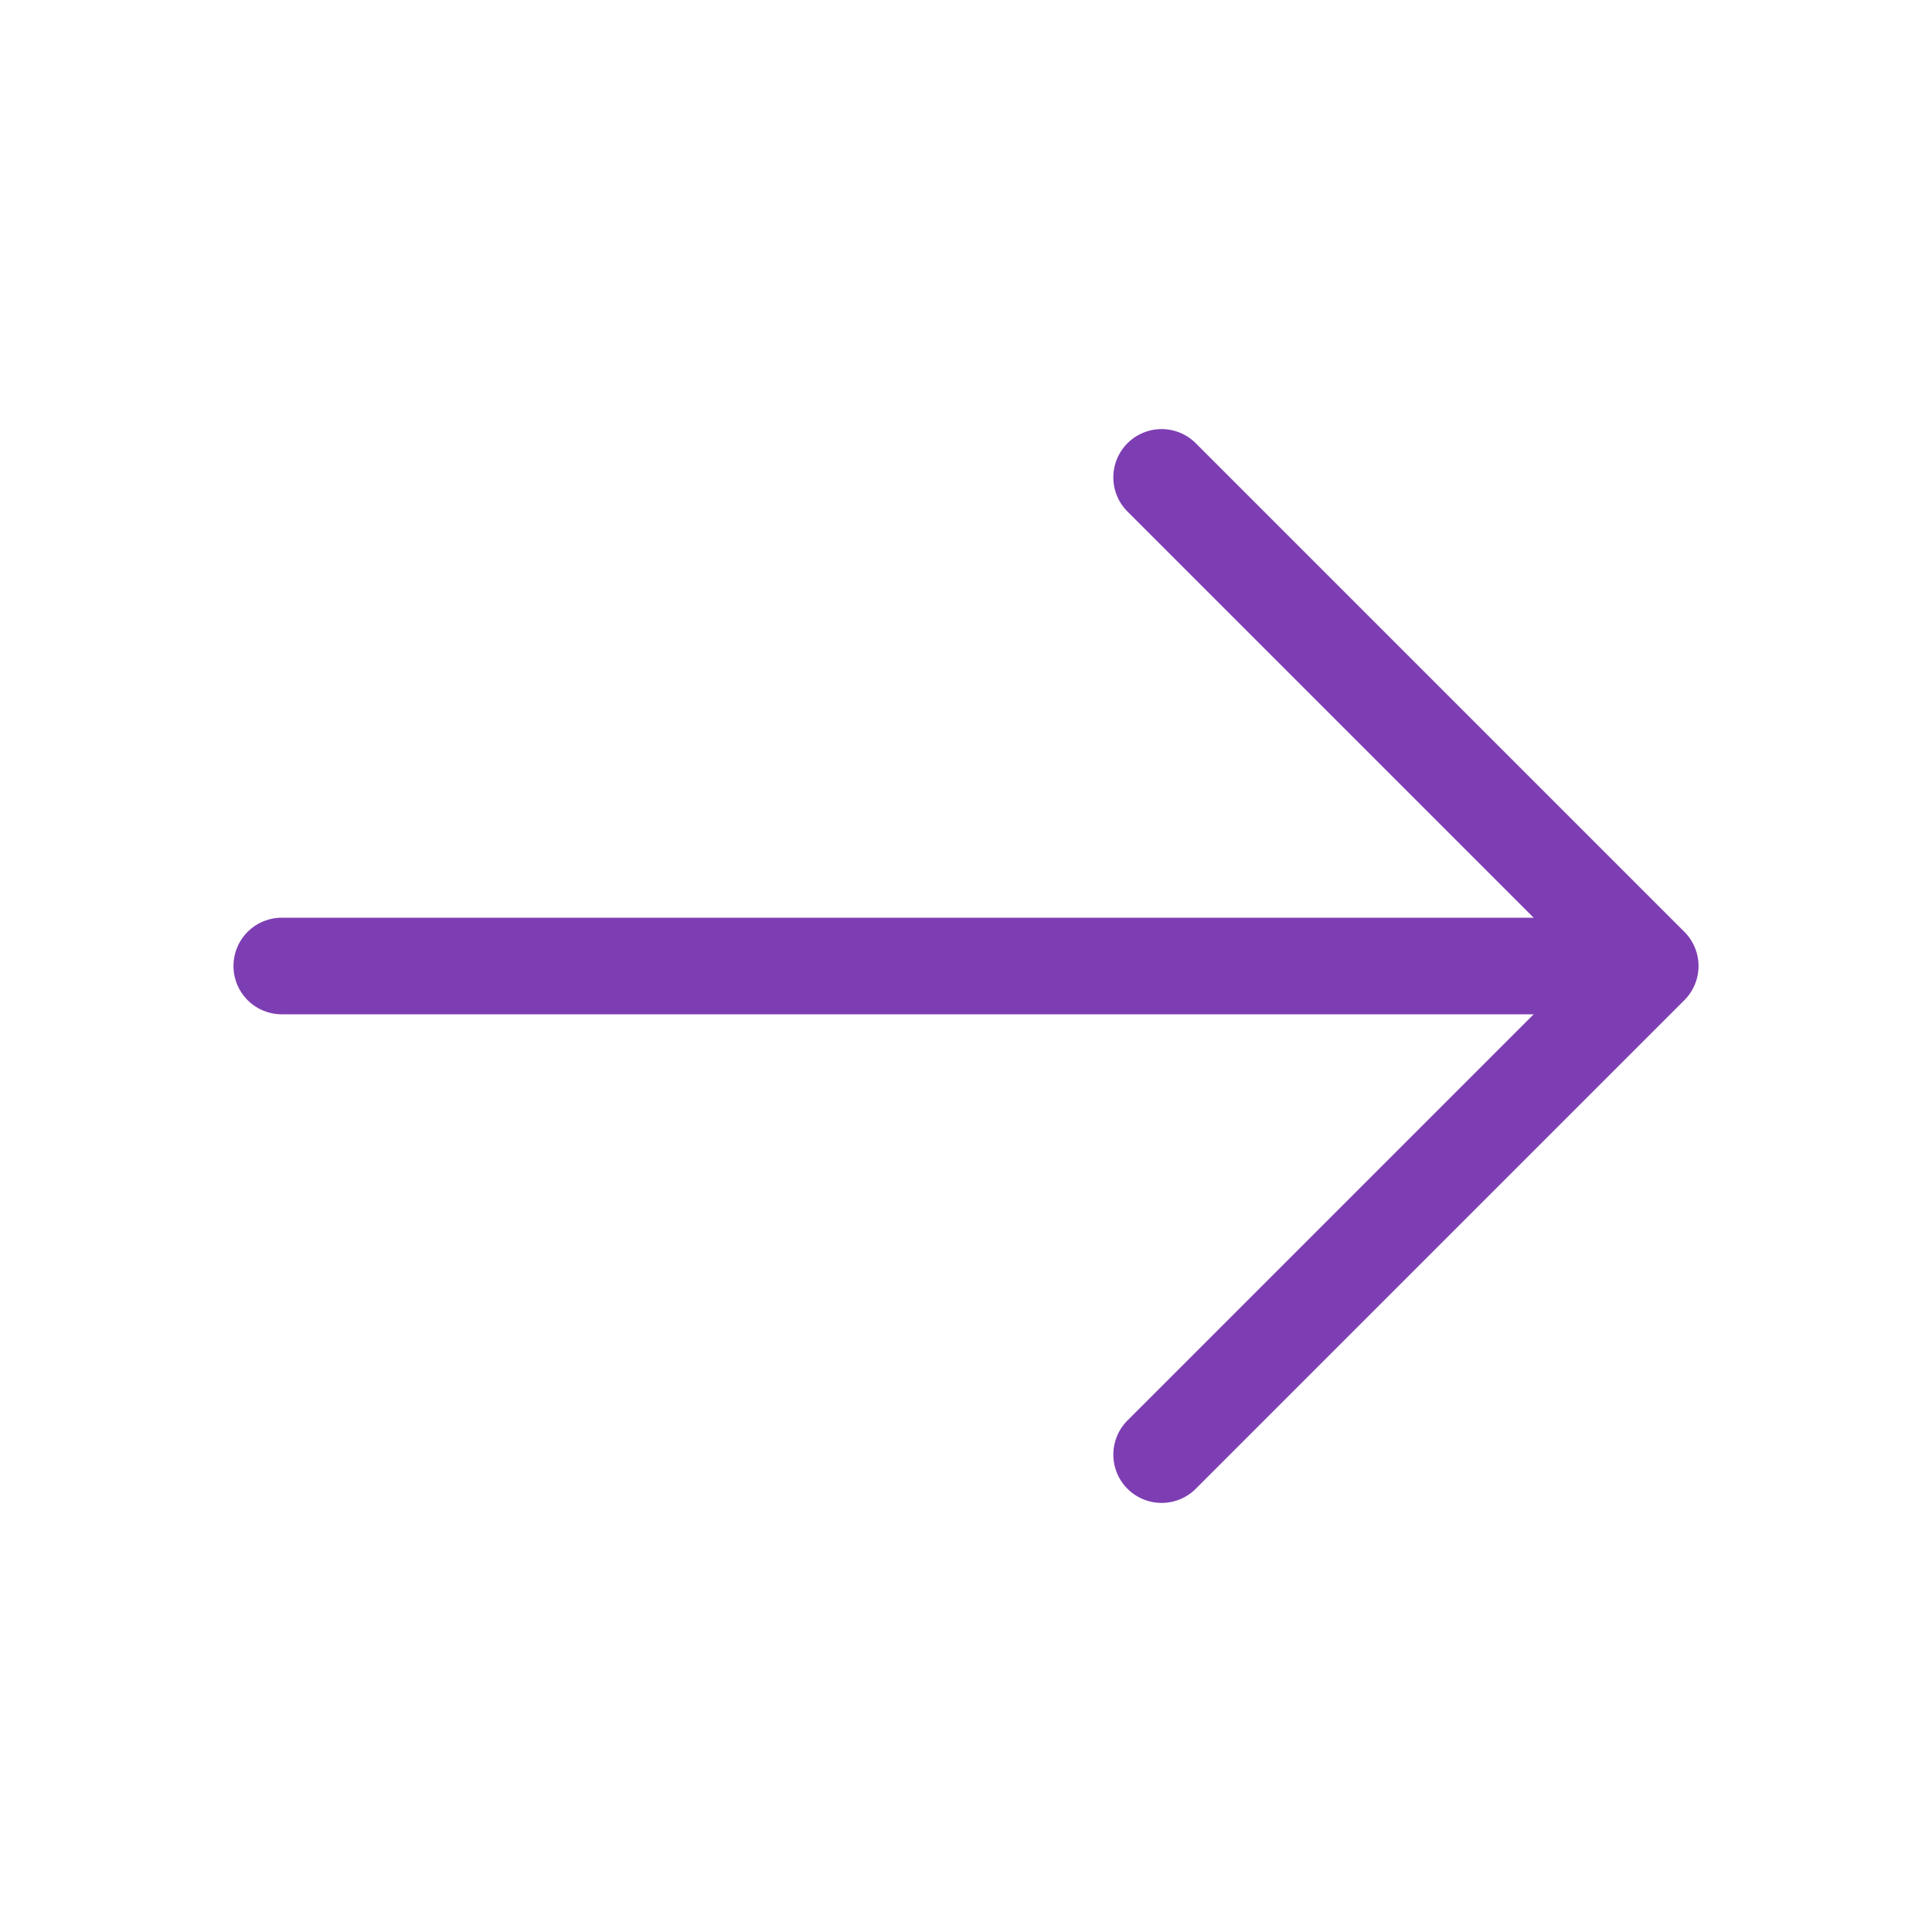 <svg width="44" height="44" viewBox="0 0 44 44" fill="none" xmlns="http://www.w3.org/2000/svg">
<path d="M26.455 10.872L37.583 22L26.455 33.128" stroke="#7E3EB3" stroke-width="2.2" stroke-miterlimit="10" stroke-linecap="round" stroke-linejoin="round"/>
<path d="M6.417 22H37.272" stroke="#7E3EB3" stroke-width="2.2" stroke-miterlimit="10" stroke-linecap="round" stroke-linejoin="round"/>
</svg>
